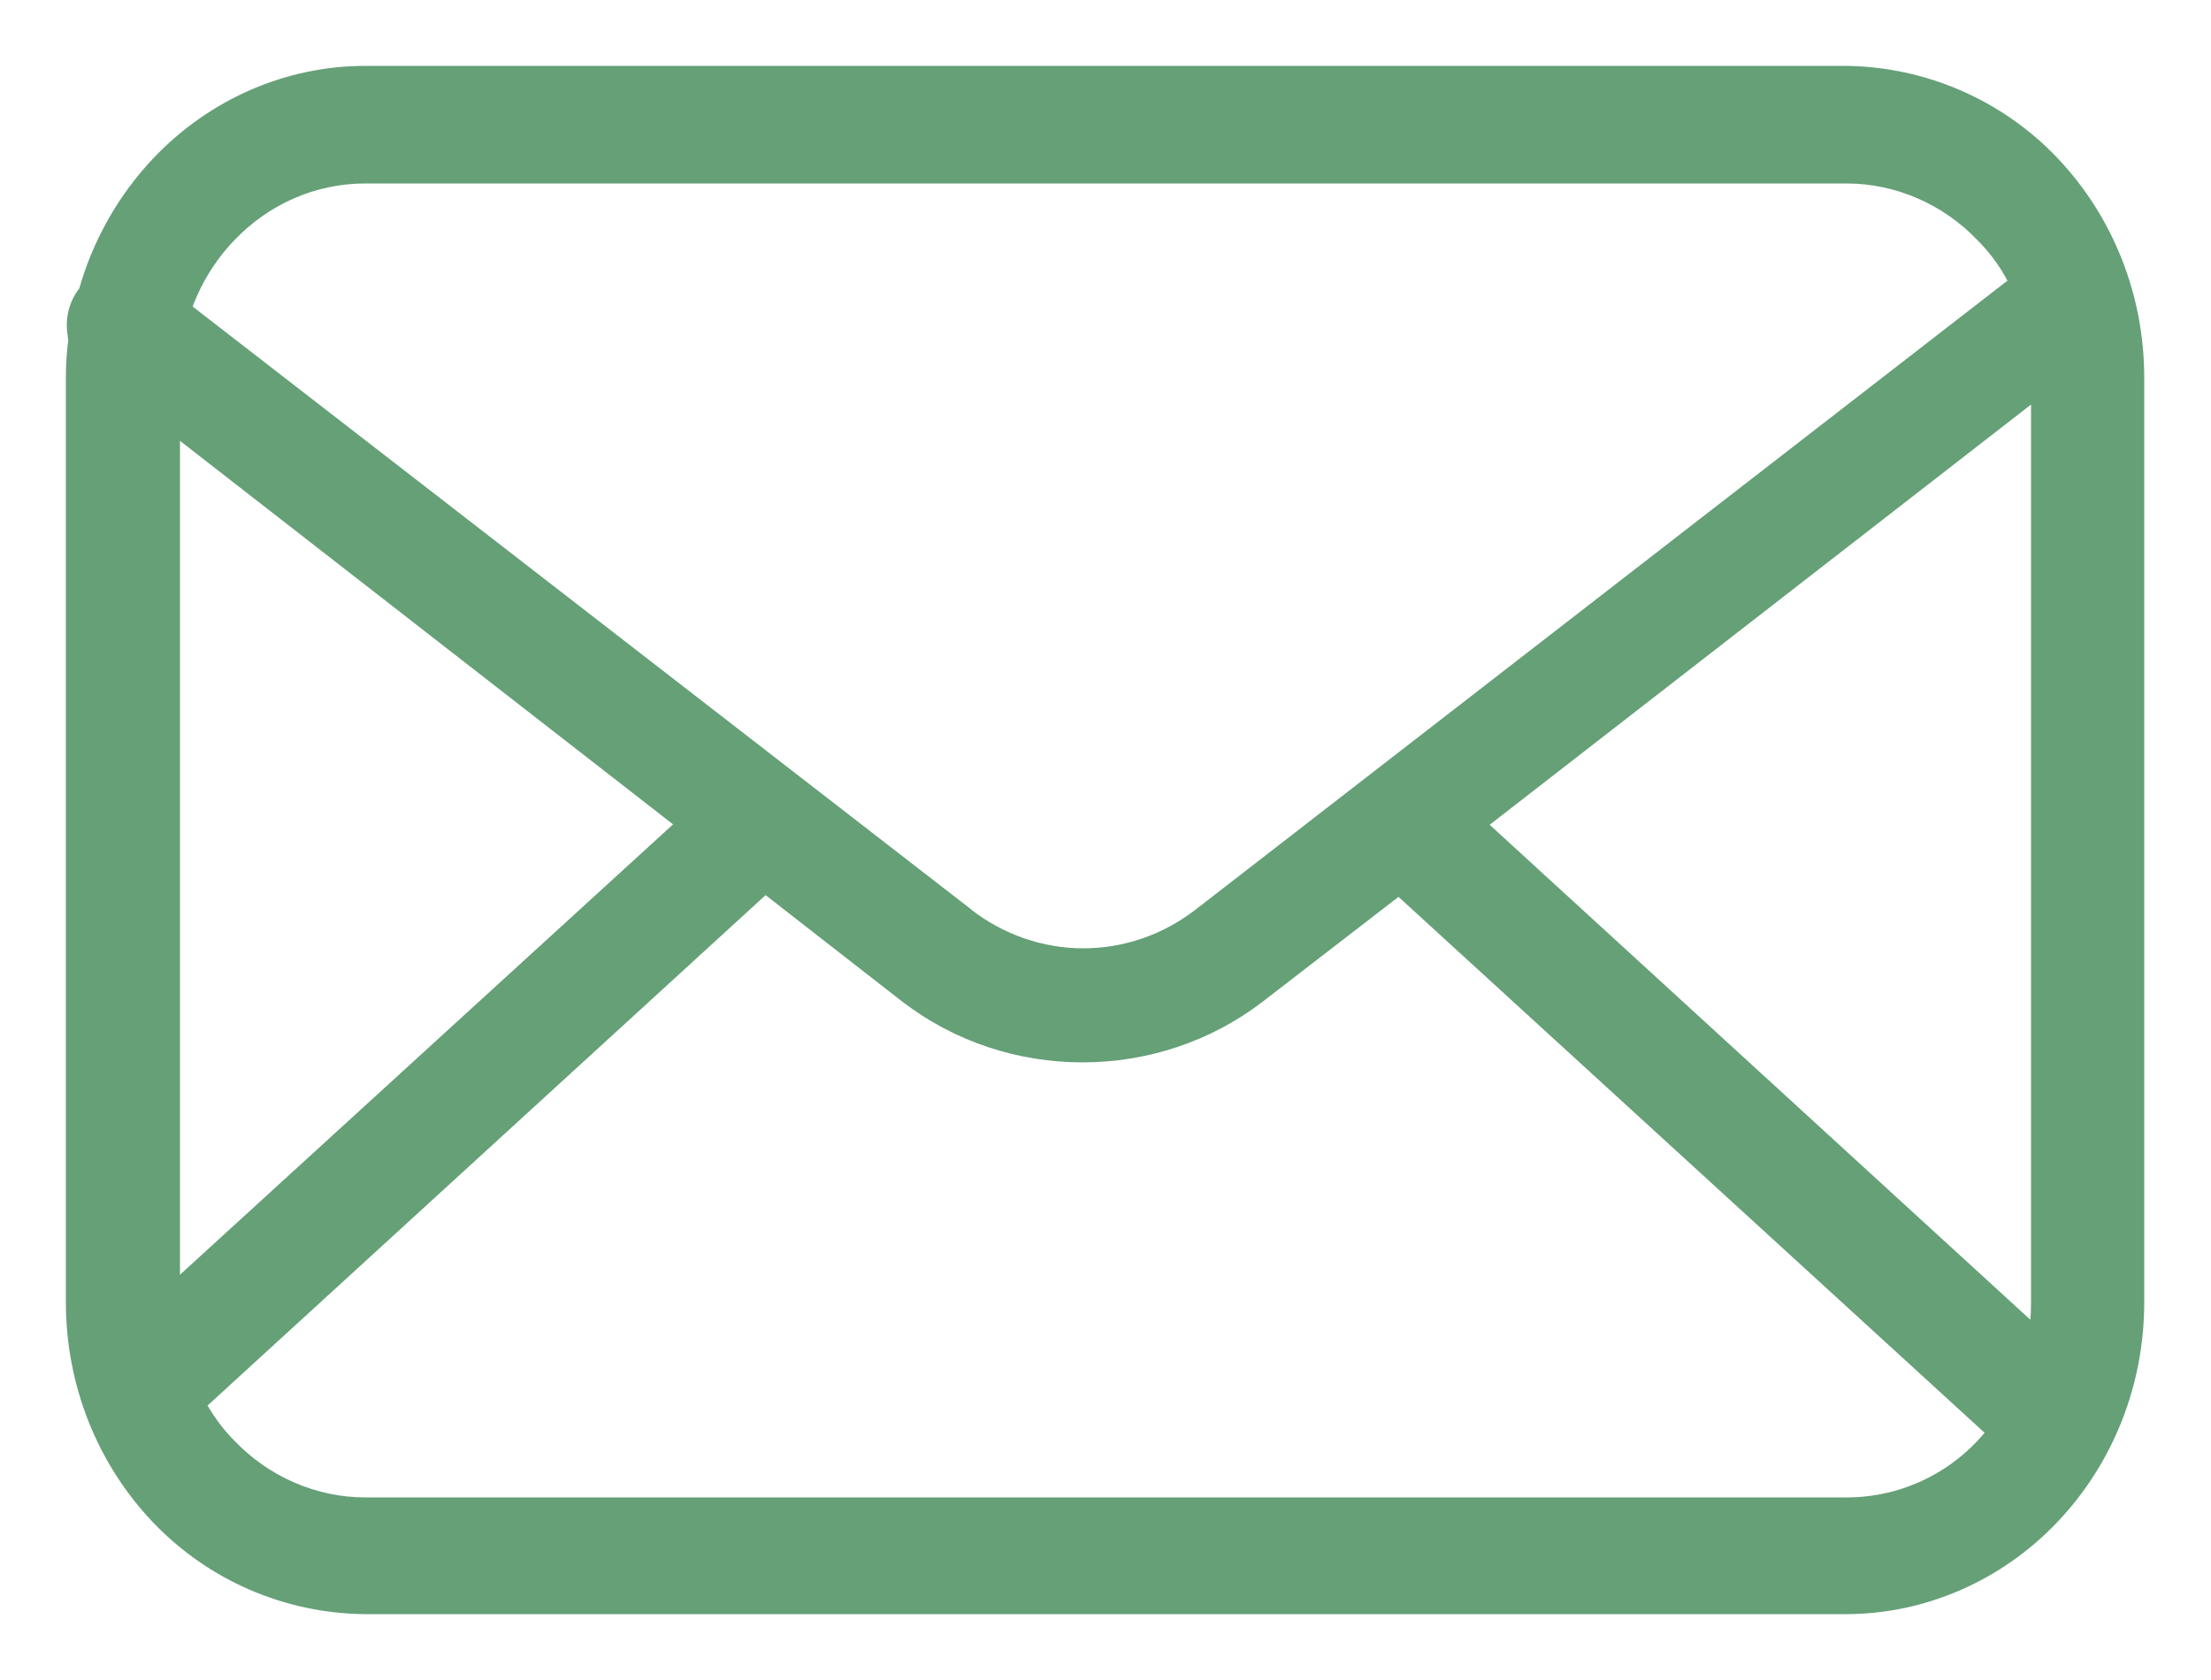 <?xml version="1.0" encoding="UTF-8"?>
<svg id="Layer_1" data-name="Layer 1" xmlns="http://www.w3.org/2000/svg" viewBox="0 0 25 19">
  <defs>
    <style>
      .cls-1 {
        fill: #65a077;
        stroke: #65a077;
        stroke-width: .25px;
      }
    </style>
  </defs>
  <path class="cls-1" d="M14.2,11.23l1.62-1.25,6.79,6.21c-.41.55-1.05.87-1.73.87H4.13c-.59,0-1.16-.25-1.57-.68-.15-.15-.27-.32-.37-.51l6.46-5.91,1.63,1.27h0c.56.43,1.25.66,1.96.66.71,0,1.4-.23,1.96-.66h0ZM10.9,10.38L2.03,3.51c.11-.33.29-.63.53-.88.41-.43.97-.68,1.57-.68h16.75c.59,0,1.16.25,1.57.68.17.17.31.37.41.59-.04.02-.08.05-.12.08l-9.15,7.09c-.39.3-.86.46-1.34.46s-.95-.16-1.34-.46ZM7.81,9.31L1.91,14.7V4.73l5.9,4.59ZM1.83,1.87c-.39.41-.67.91-.82,1.45-.11.13-.15.3-.12.46,0,.02,0,.04.01.05-.02.14-.03.29-.03.43v10.47c0,.9.34,1.76.95,2.4.6.63,1.43.99,2.3,1h16.75c.86,0,1.69-.36,2.3-1,.61-.64.95-1.5.95-2.4V4.27c0-.9-.34-1.76-.95-2.4-.6-.63-1.43-.99-2.3-1H4.13c-.86,0-1.69.36-2.3,1ZM23.09,14.73c0,.15-.01.3-.04.45l-6.4-5.86,6.44-5v10.41Z"/>
</svg>